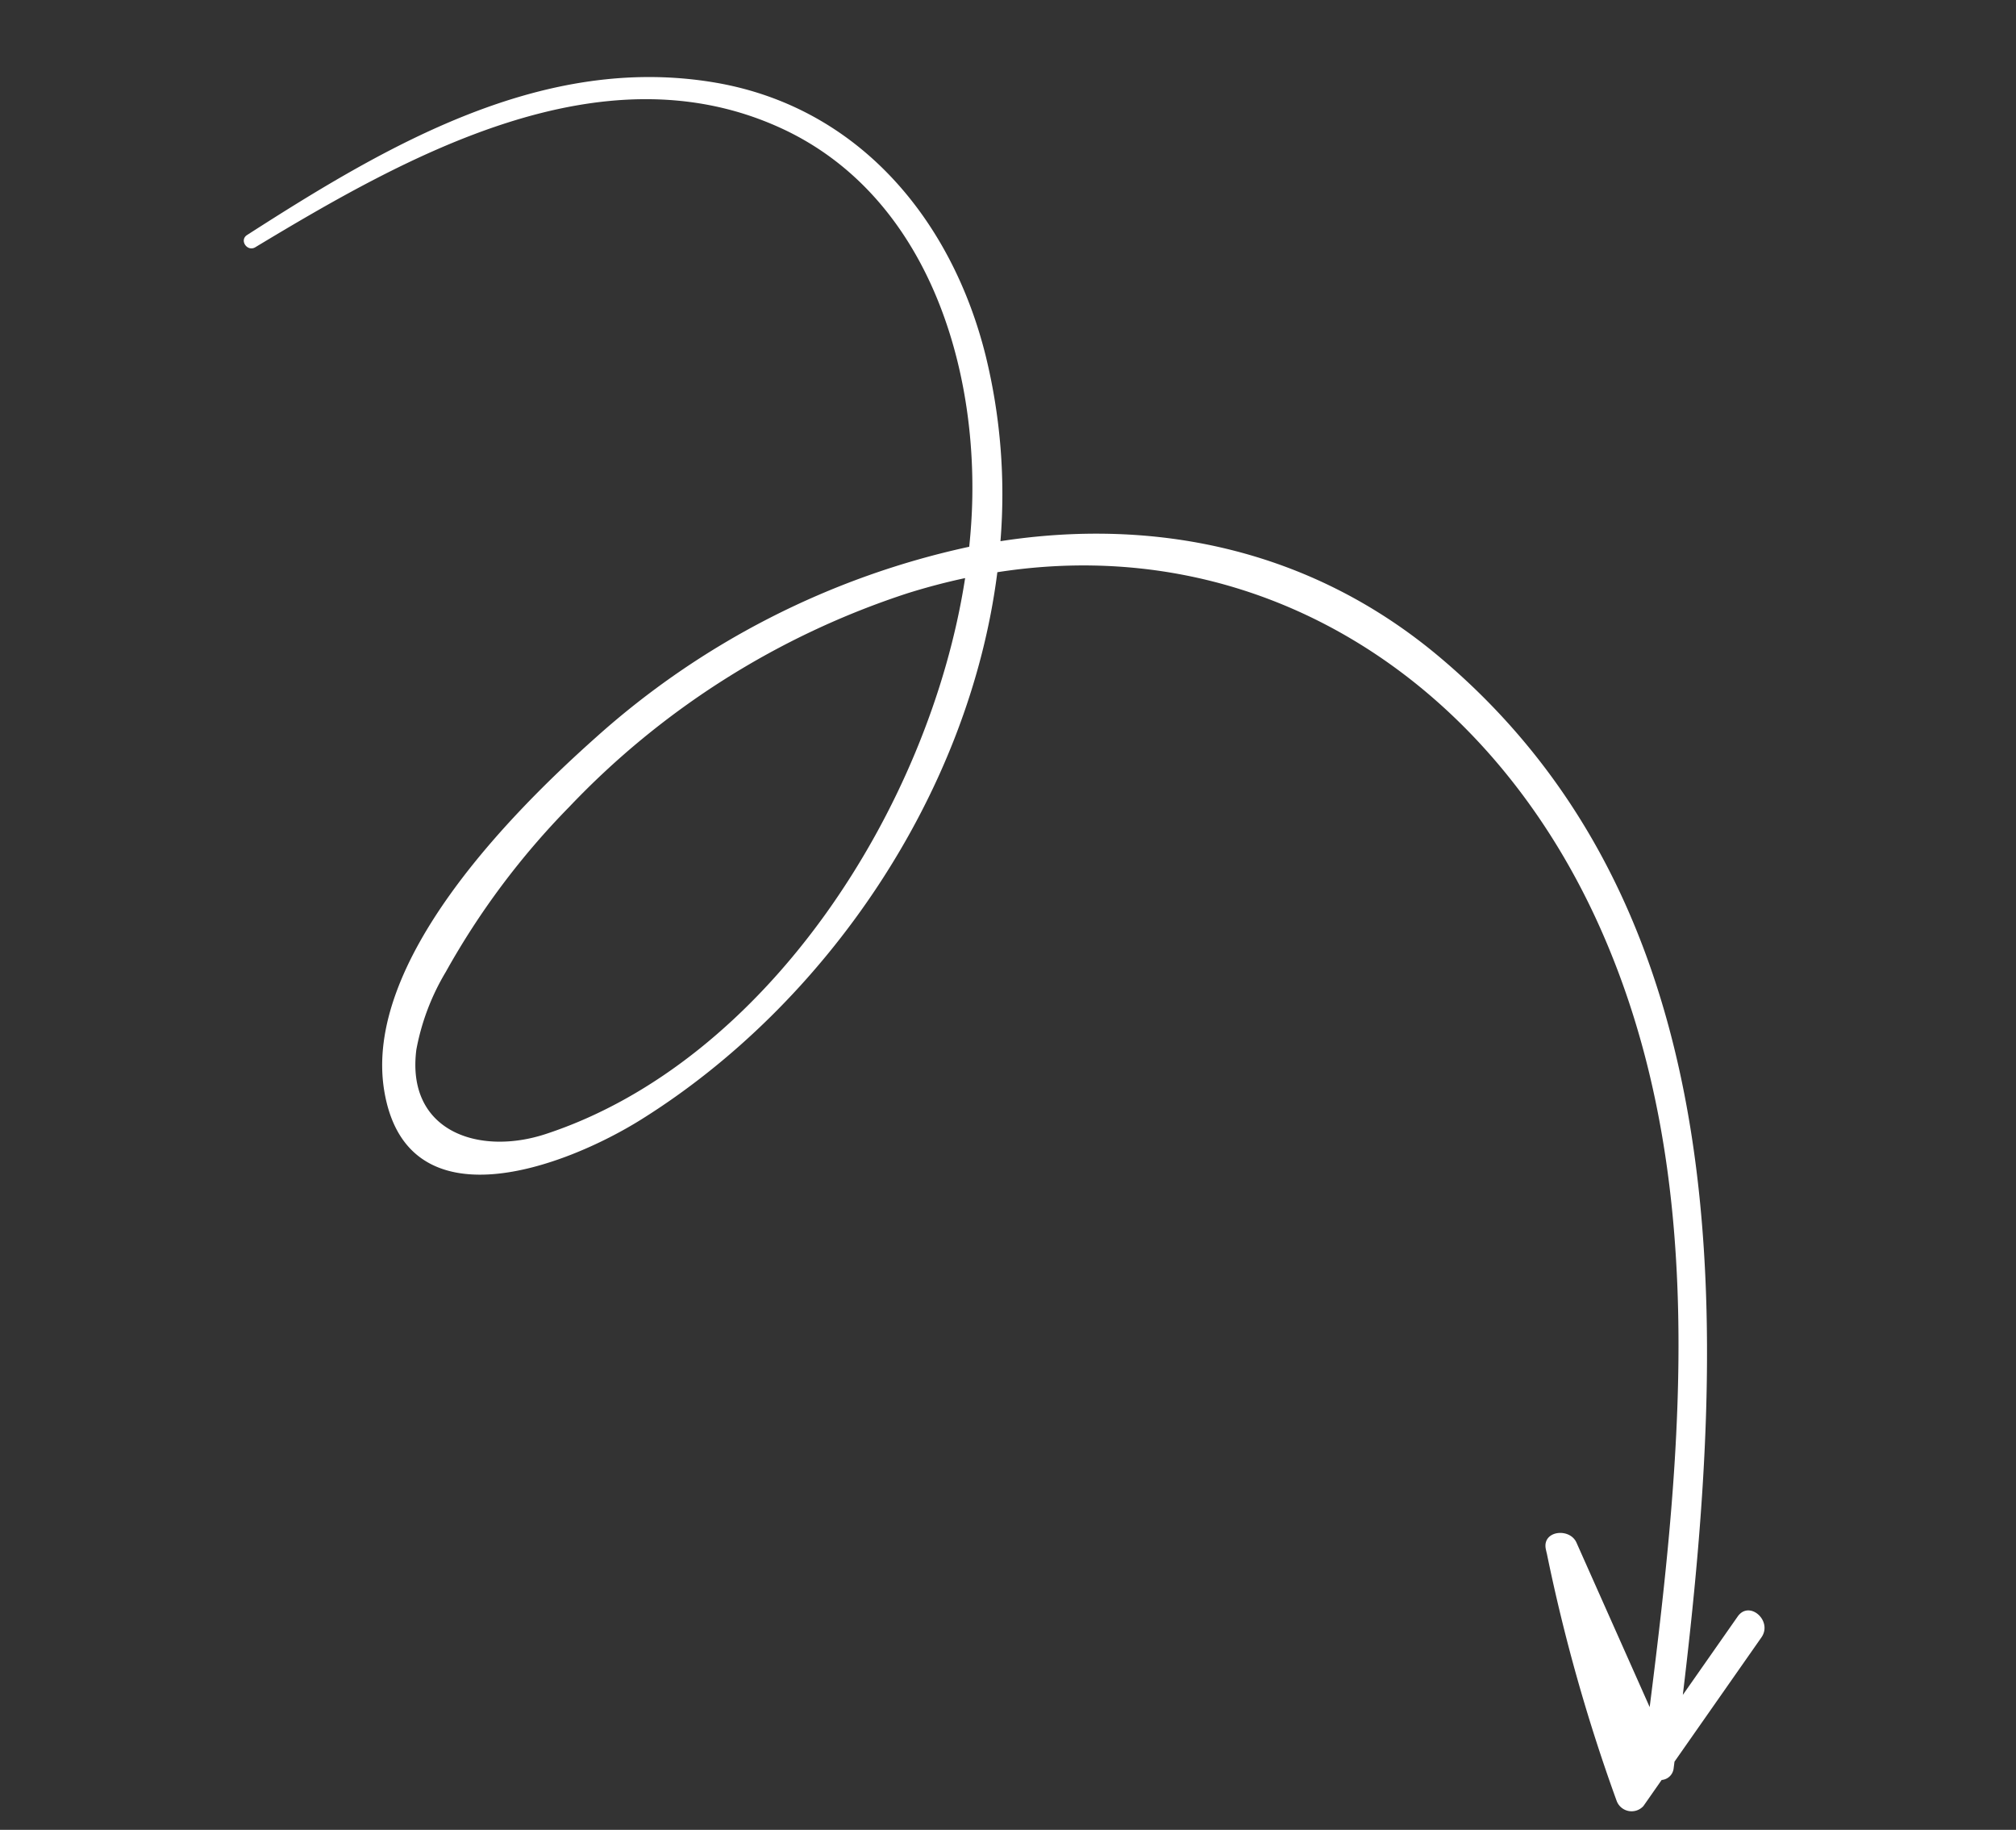 <svg xmlns="http://www.w3.org/2000/svg" width="143.259" height="130.012" viewBox="0 0 143.259 130.012">
  <rect x="0" y="0" width="143.259" height="130.012" fill="#333333" stroke="none"/>
  <path id="arrow" d="M107.615,7.993A125.1,125.1,0,0,1,91.3,16.219l-.015.01v0c-.089.038-.177.079-.267.117-1.248.517-1.833-1.375-.866-2.052L100.63,6.958C81.994,8.186,62.3,10.075,46.692,21.163,30.97,32.334,23.969,50.264,30.324,67.847c15.82-1.046,32.443,6.084,43.022,17.447,4.3,4.62,10.675,14.842,1.482,18.282-8.677,3.247-21.113-5.065-27.522-9.952A58.054,58.054,0,0,1,28.93,70.154c-1.187.105-2.353.254-3.49.455C15.273,72.4,4.8,78.363,2.26,89.066c-3.23,13.589,7.068,25.654,15.459,34.946.451.5-.272,1.232-.741.741C8.829,116.228.258,106.566,0,94.083-.2,83.81,6.348,75.813,15.361,71.607a41.276,41.276,0,0,1,12.756-3.556C24.4,57.711,24.39,46.386,30.24,35.859,43.978,11.133,73.481,6.689,99.331,4.811l-6.21-2.763C91.8,1.462,92.945-.475,94.255.108L104.1,4.487l.451-.029a.932.932,0,0,1,1,.677l2.064.917A1.133,1.133,0,0,1,107.615,7.993ZM33.006,73.82A57.925,57.925,0,0,0,52.519,94.543a54.862,54.862,0,0,0,13.16,6.359,16.651,16.651,0,0,0,5.815,1c5.84-.376,6.585-5.789,4.135-10.172-8.048-14.4-27.955-22.357-44.458-21.715Q31.983,71.926,33.006,73.82Z" transform="translate(143.259 23.835) rotate(101)" fill="#fff"/>
</svg>
